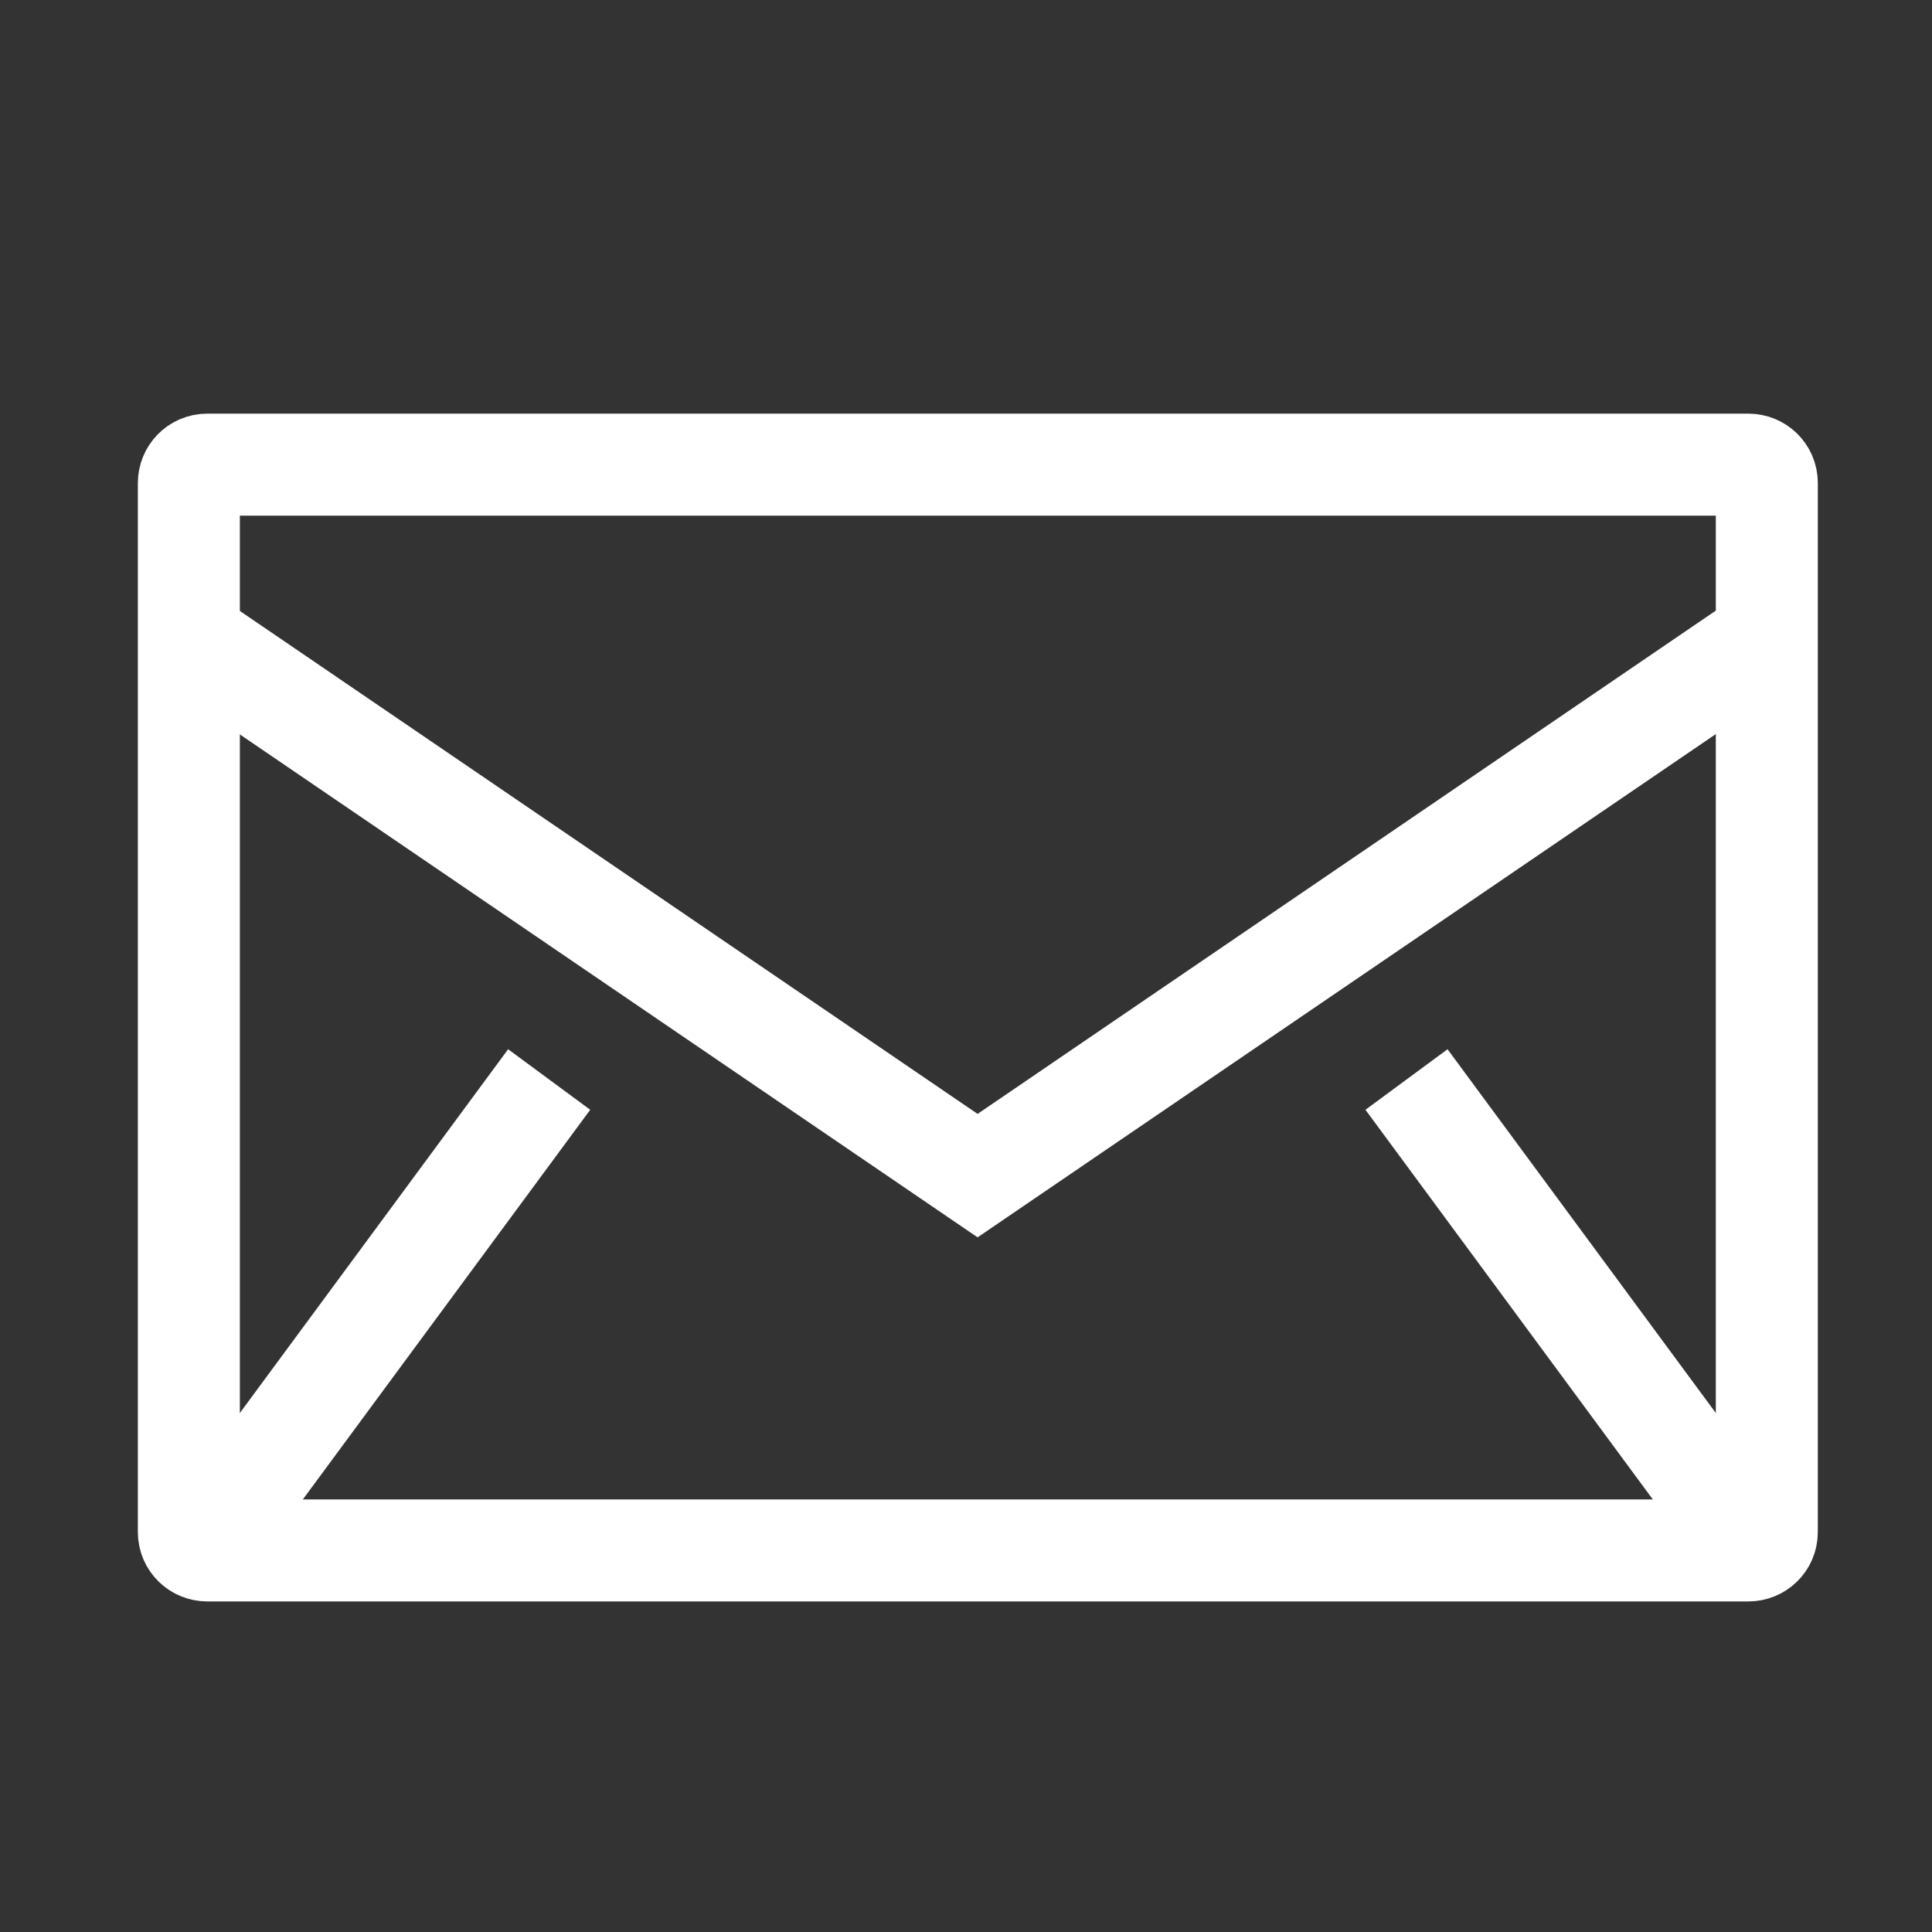 <?xml version="1.0" encoding="utf-8"?>
<!-- Generator: Adobe Illustrator 28.0.0, SVG Export Plug-In . SVG Version: 6.00 Build 0)  -->
<svg version="1.1" id="レイヤー_1" xmlns="http://www.w3.org/2000/svg" xmlns:xlink="http://www.w3.org/1999/xlink" x="0px"
	 y="0px" viewBox="0 0 400 400" style="enable-background:new 0 0 400 400;" xml:space="preserve">
<rect x="0" y="0" width="400" height="400" fill="#333333" stroke="none"/>
<style type="text/css">
	.st0{fill:none;stroke:#FFFFFF;stroke-width:21.119;stroke-miterlimit:10;}
</style>
<g>
	<path class="st0" d="M362,321H42.9c-2,0-3.8-1.6-3.8-3.8V100c0-2,1.6-3.8,3.8-3.8H362c2,0,3.8,1.6,3.8,3.8v217.2
		C365.8,319.4,364,321,362,321z"/>
	<polyline class="st0" points="38.7,131.8 202.4,243.4 366.1,131.8 	"/>
	<line class="st0" x1="47.4" y1="313.4" x2="113.7" y2="223.5"/>
	<line class="st0" x1="357.5" y1="313.4" x2="291.2" y2="223.5"/>
</g>
</svg>
